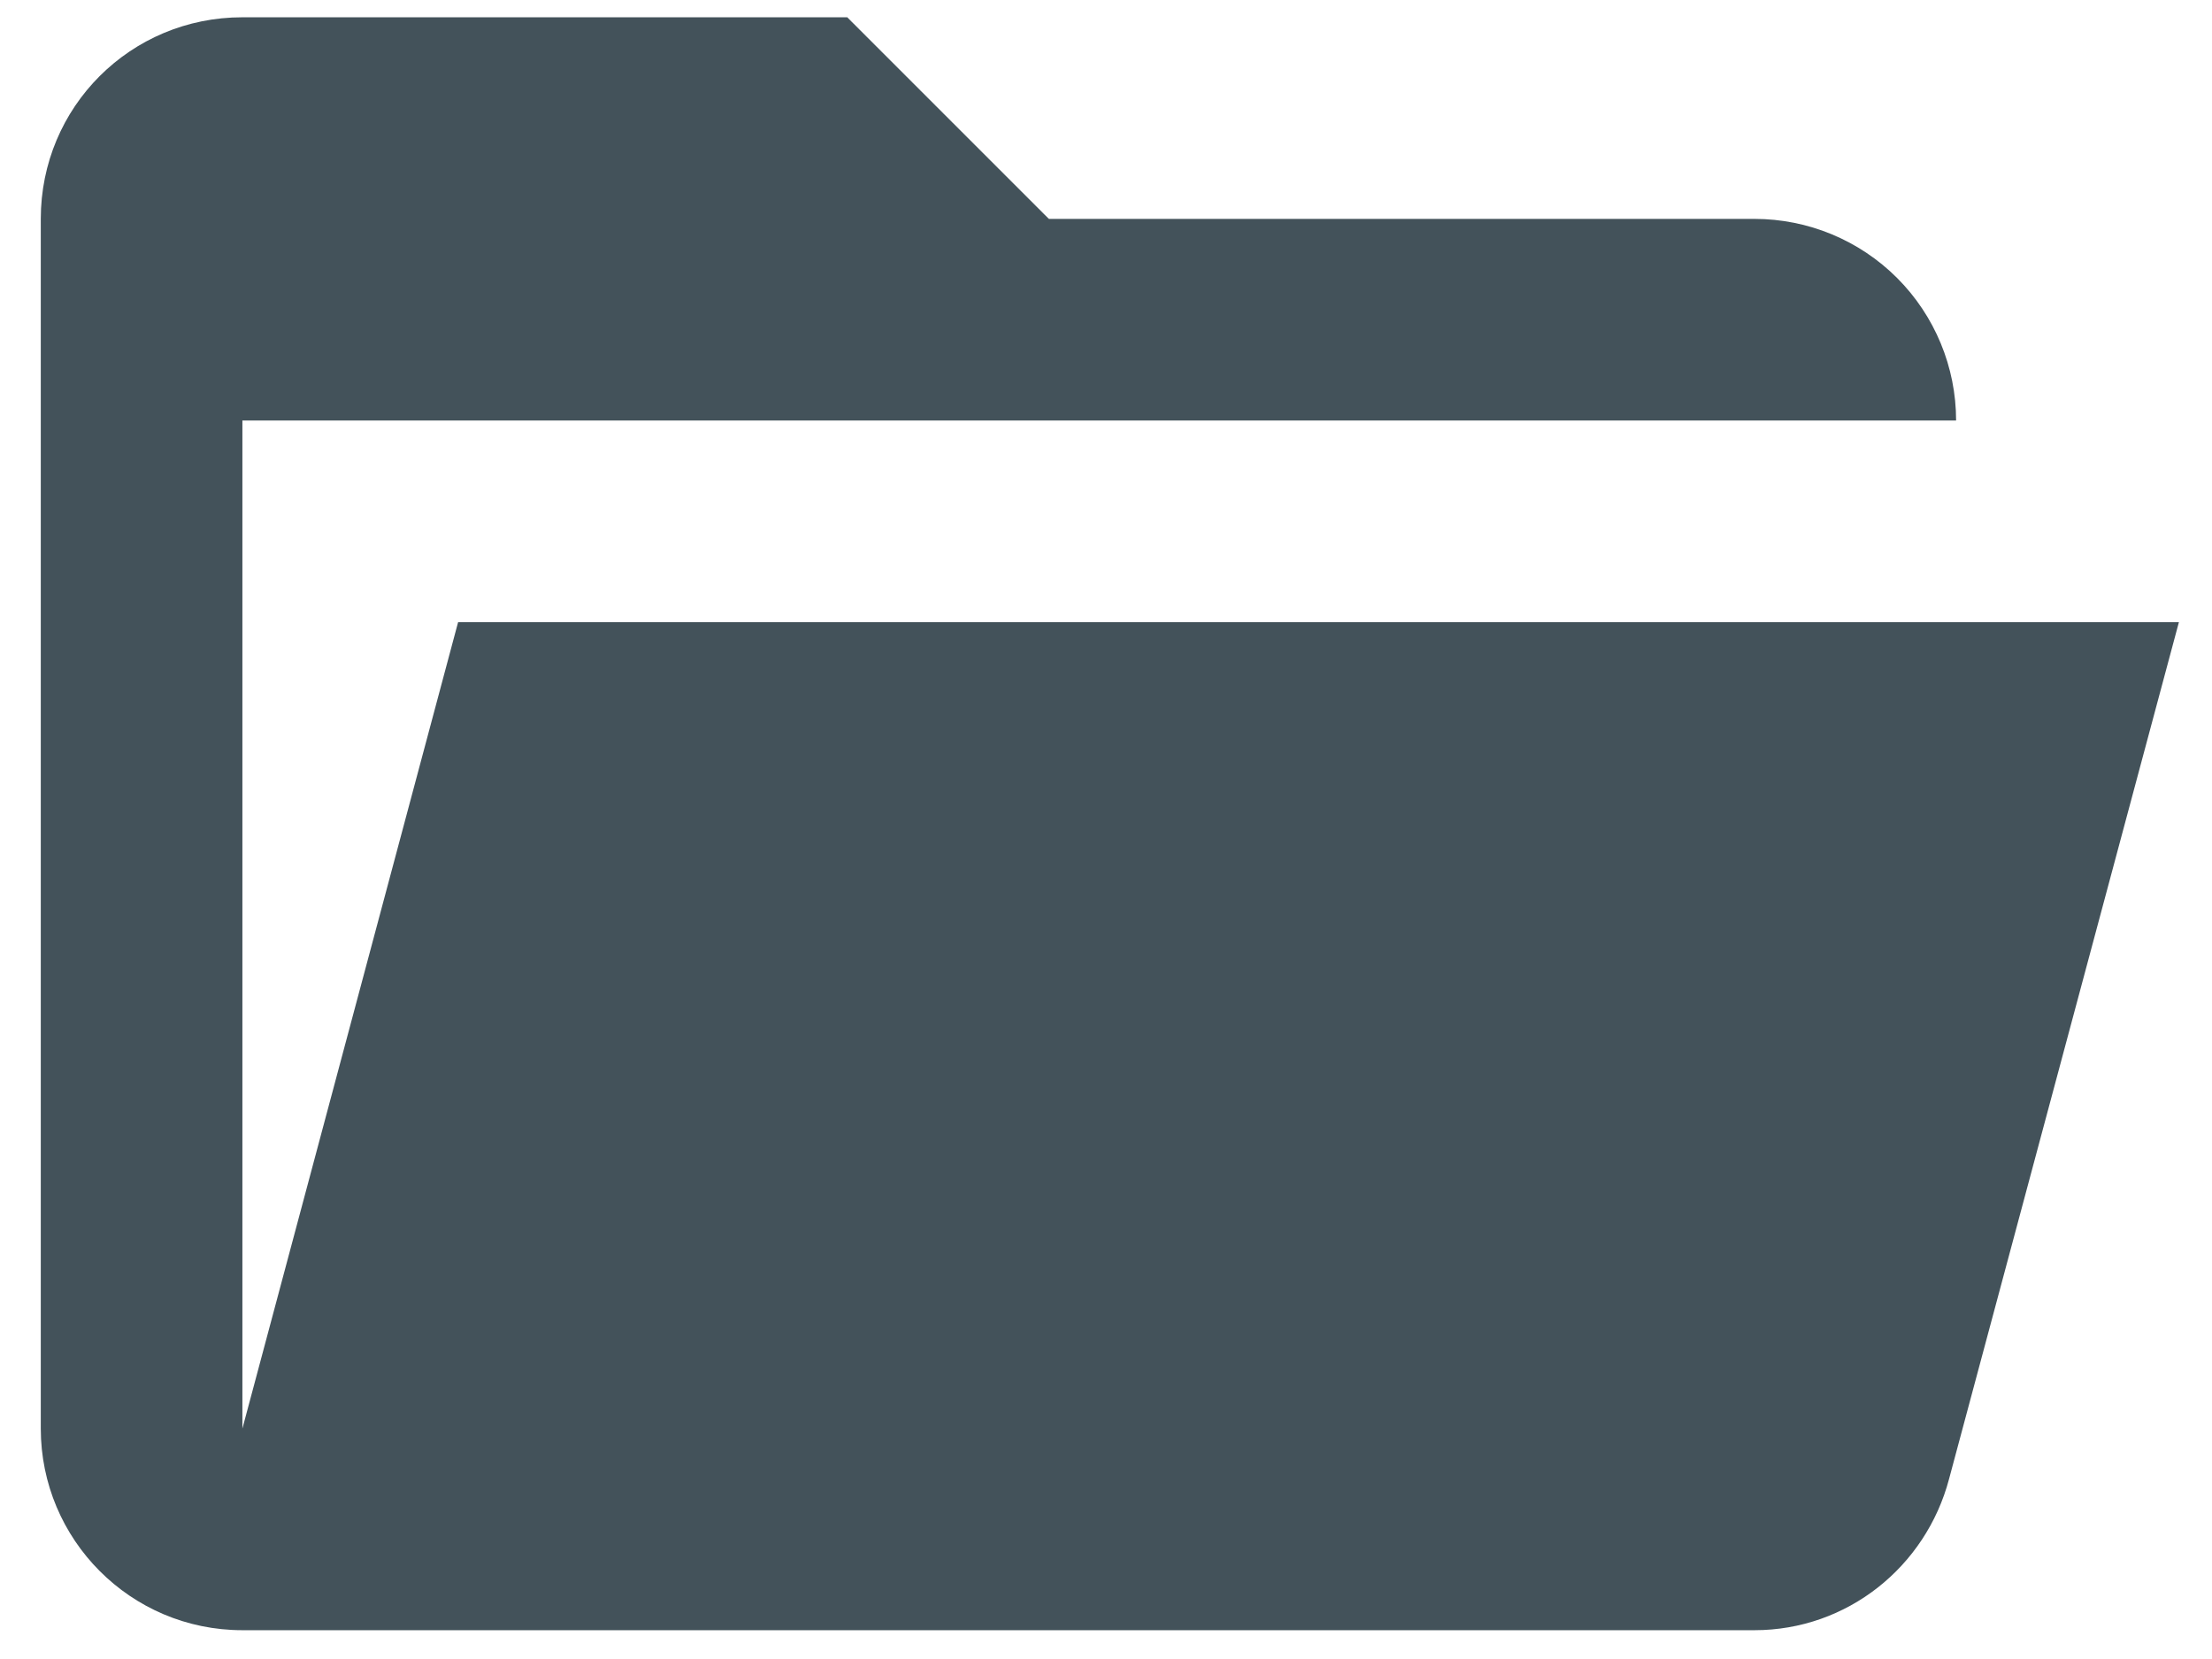 <svg width="48" height="36" viewBox="0 0 48 36" fill="none" xmlns="http://www.w3.org/2000/svg">
<path d="M38.072 35.375H5.26C2.832 35.375 0.885 33.406 0.885 31V4.75C0.885 2.322 2.832 0.375 5.26 0.375H18.385L22.76 4.75H38.072C39.233 4.75 40.345 5.211 41.166 6.031C41.986 6.852 42.447 7.965 42.447 9.125H5.26V31L9.941 13.5H47.282L42.294 32.094C41.791 33.997 40.085 35.375 38.072 35.375Z" fill="#43525A"/>
</svg>
